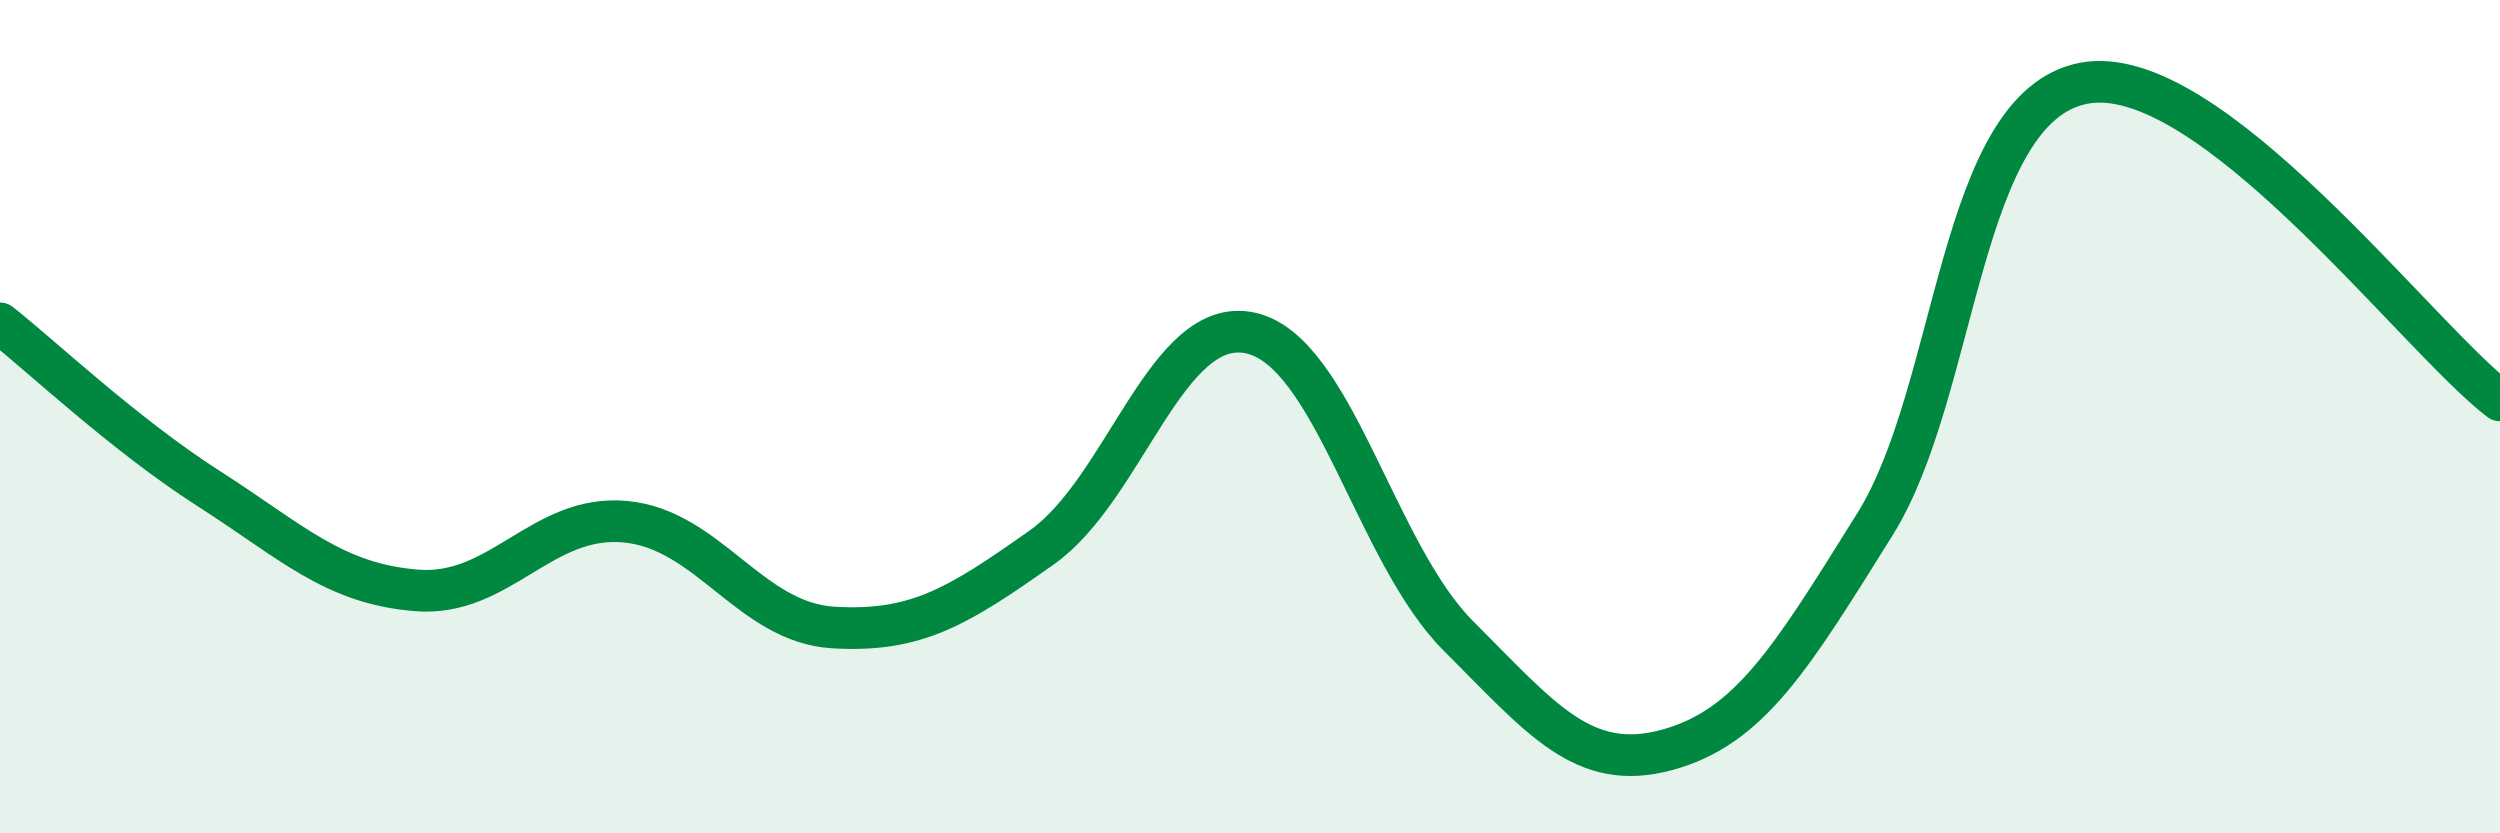 
    <svg width="60" height="20" viewBox="0 0 60 20" xmlns="http://www.w3.org/2000/svg">
      <path
        d="M 0,7.76 C 1,8.55 3,10.44 5,11.72 C 7,13 8,14.01 10,14.17 C 12,14.33 13,12.34 15,12.52 C 17,12.7 18,14.94 20,15.06 C 22,15.18 23,14.55 25,13.14 C 27,11.73 28,7.57 30,7.99 C 32,8.41 33,13.26 35,15.26 C 37,17.26 38,18.54 40,18 C 42,17.46 43,15.78 45,12.58 C 47,9.38 47,2.59 50,2 C 53,1.41 58,8.09 60,9.61L60 20L0 20Z"
        fill="#008740"
        opacity="0.1"
        stroke-linecap="round"
        stroke-linejoin="round"
      />
      <path
        d="M 0,7.76 C 1,8.55 3,10.44 5,11.72 C 7,13 8,14.01 10,14.17 C 12,14.33 13,12.34 15,12.52 C 17,12.7 18,14.94 20,15.06 C 22,15.18 23,14.55 25,13.14 C 27,11.73 28,7.57 30,7.99 C 32,8.41 33,13.26 35,15.26 C 37,17.26 38,18.54 40,18 C 42,17.46 43,15.78 45,12.58 C 47,9.38 47,2.59 50,2 C 53,1.41 58,8.09 60,9.61"
        stroke="#008740"
        stroke-width="1"
        fill="none"
        stroke-linecap="round"
        stroke-linejoin="round"
      />
    </svg>
  